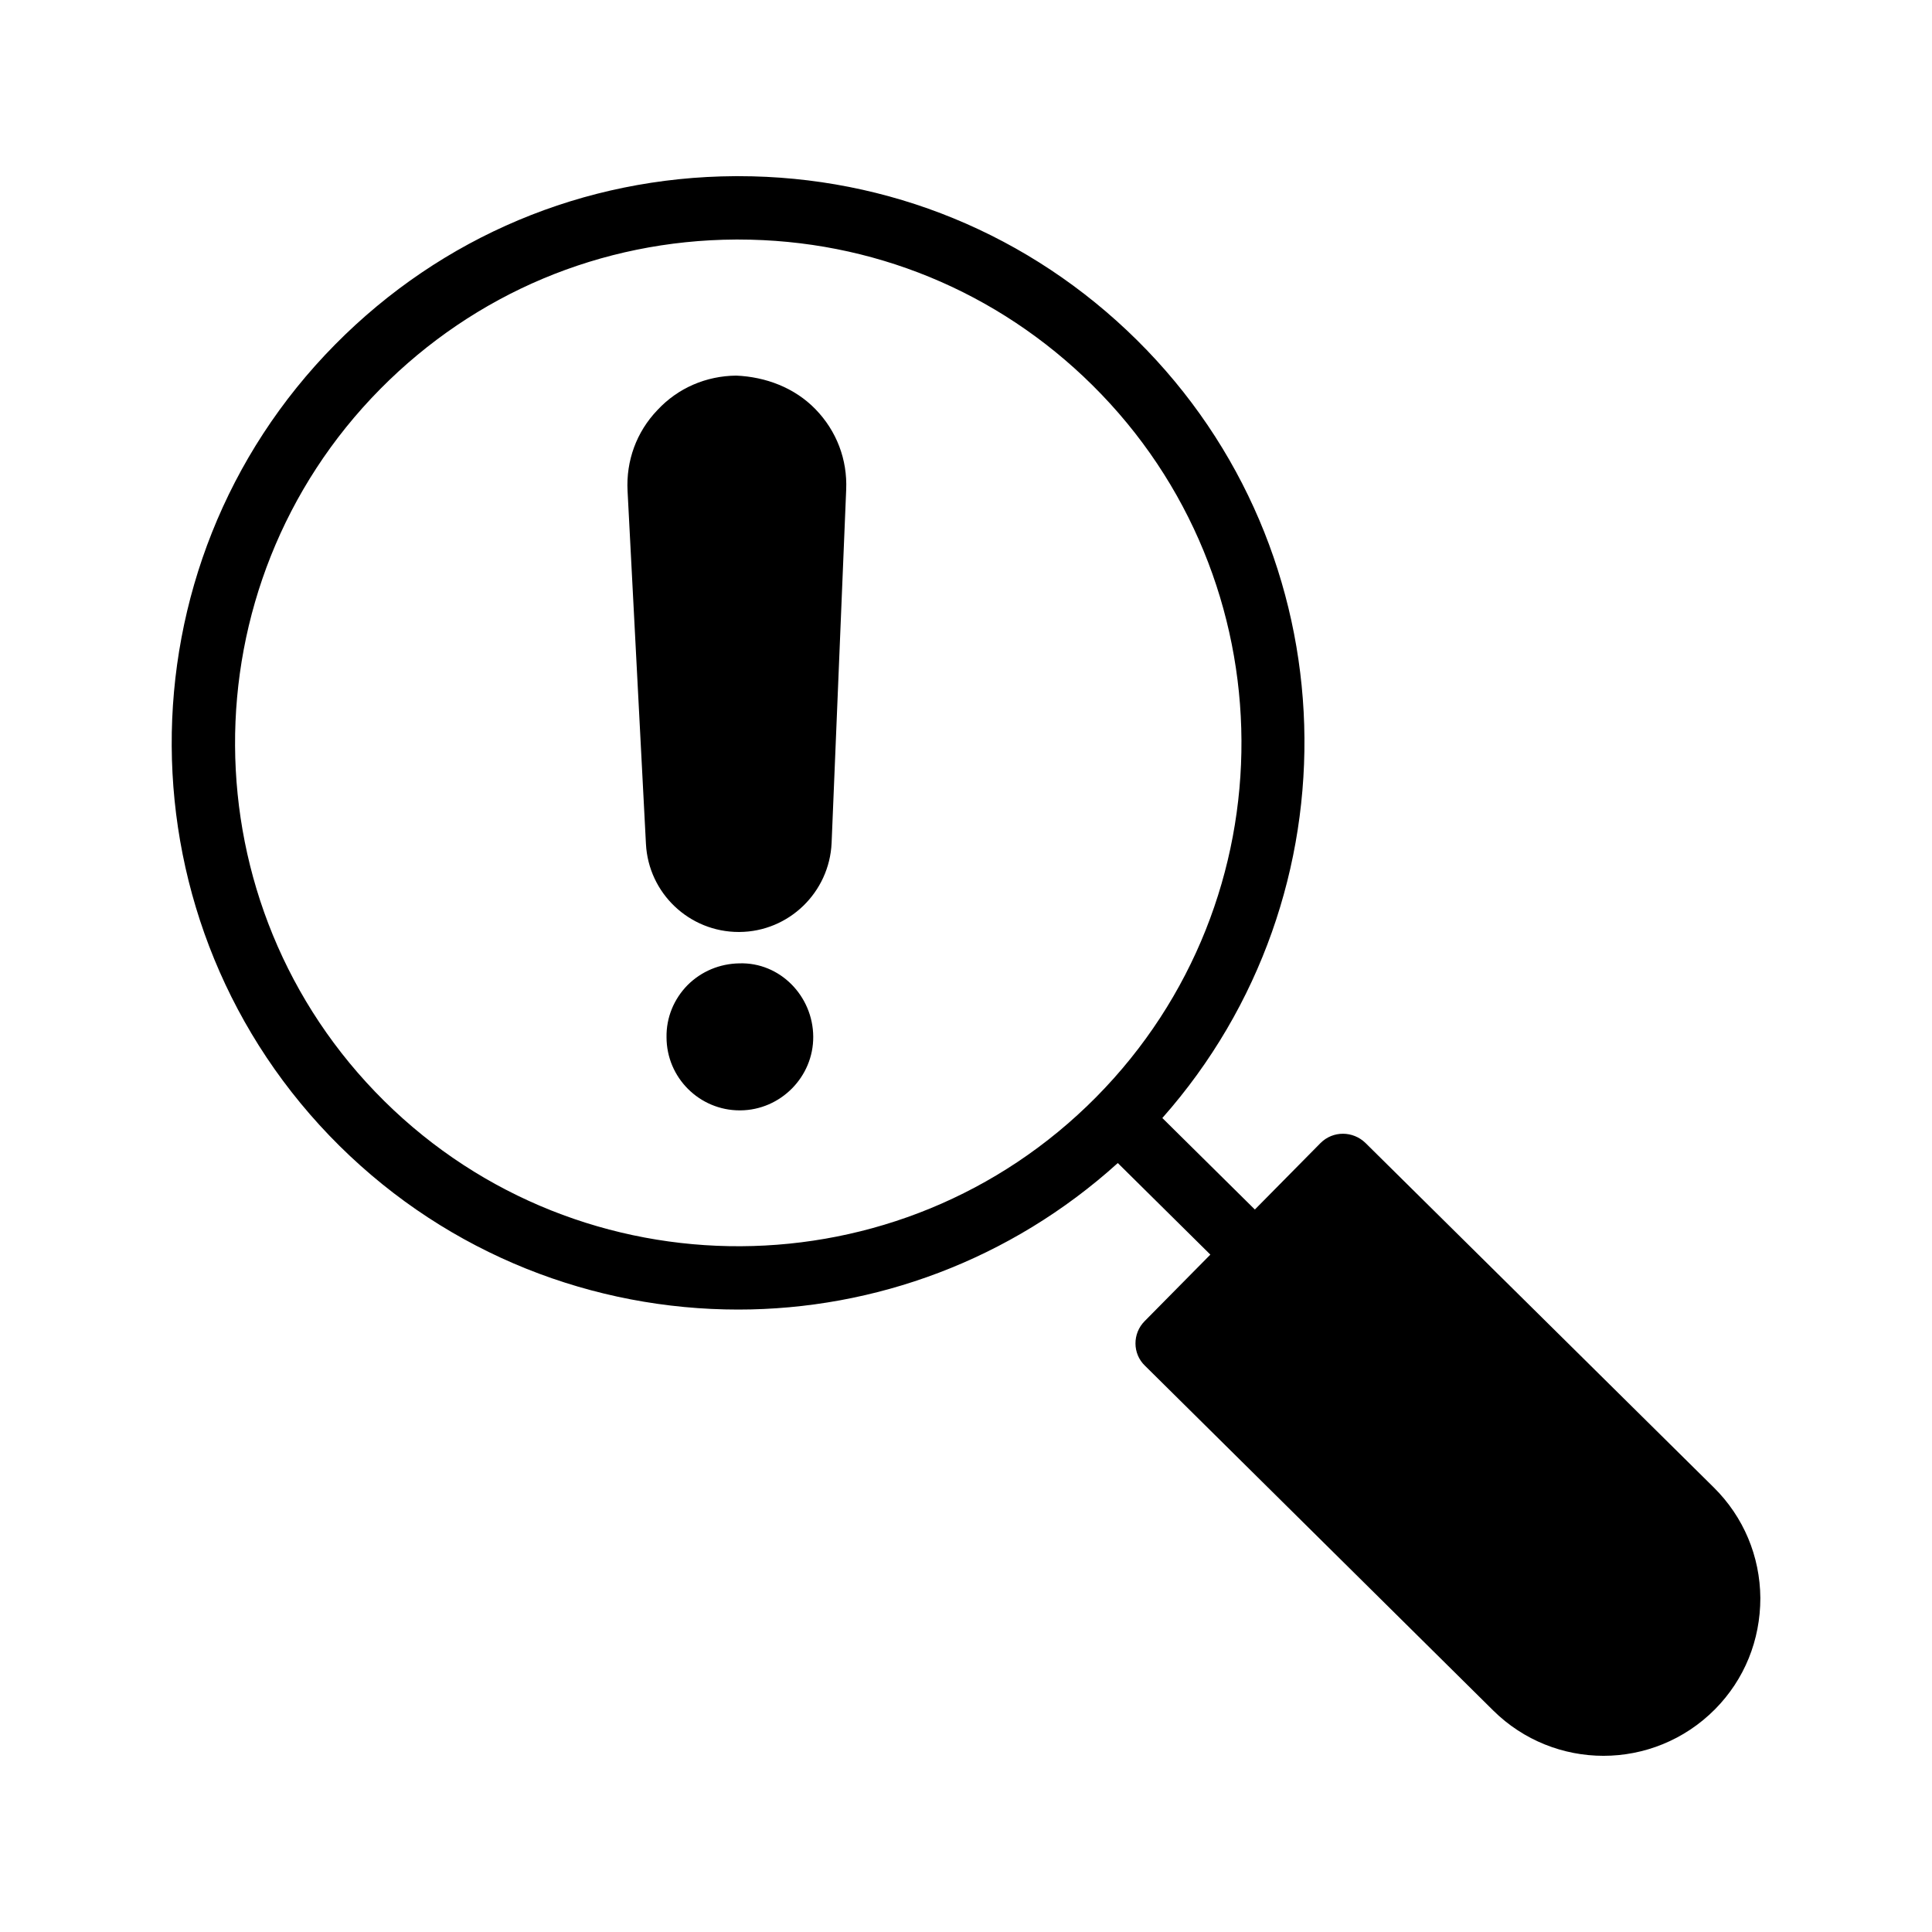 <?xml version="1.0" encoding="UTF-8"?>
<!-- Uploaded to: SVG Repo, www.svgrepo.com, Generator: SVG Repo Mixer Tools -->
<svg fill="#000000" width="800px" height="800px" version="1.1" viewBox="144 144 512 512" xmlns="http://www.w3.org/2000/svg">
 <g>
  <path d="m339.11 243.54c-7.977 0.082-15.449 3.273-20.906 9.152-5.543 5.793-8.312 13.434-7.894 21.41l4.871 93.539c0.672 13.098 11.504 23.344 24.602 23.344h0.168c13.098-0.082 23.848-10.496 24.434-23.594l3.863-93.625c0.336-7.977-2.519-15.535-8.145-21.328-5.543-5.707-13.184-8.562-20.992-8.898z"/>
  <path d="m339.95 399.3c-5.207 0.082-10.078 2.098-13.77 5.793-3.609 3.695-5.625 8.566-5.543 13.77 0 10.746 8.734 19.398 19.398 19.398h0.168c10.664-0.082 19.398-8.902 19.312-19.566-0.086-10.746-8.82-19.73-19.566-19.395z"/>
  <path d="m505.88 446.91c-3.359-3.273-8.648-3.273-11.922 0l-17.406 17.625-24.52-24.25c52.379-59.188 50.121-149.91-6.742-206.17-28.332-28.02-65.805-43.43-105.62-43.43h-0.832c-40.129 0.211-77.762 16.039-105.98 44.57-58.25 58.887-57.738 154.18 1.141 212.44 29.238 28.918 67.434 43.352 105.64 43.352 36.105 0 72.105-13.074 100.59-38.828l24.527 24.266-17.398 17.617c-3.273 3.273-3.273 8.648 0.082 11.84l92.281 91.359c8.062 7.977 18.641 12.008 29.223 12.008 10.664 0 21.41-4.113 29.559-12.344 7.809-7.894 12.008-18.305 12.008-29.473-0.082-11.082-4.449-21.496-12.344-29.305zm-260.07-11.148c-52.297-51.742-52.742-136.39-1.008-188.7 25.066-25.332 58.492-39.391 94.129-39.582h0.73c35.367 0 68.66 13.68 93.816 38.574 52.297 51.734 52.758 136.37 1.023 188.68-0.008 0.008-0.016 0.008-0.016 0.016s-0.008 0.016-0.016 0.016c-51.742 52.273-136.37 52.719-188.66 0.996z"/>
 </g>
</svg>